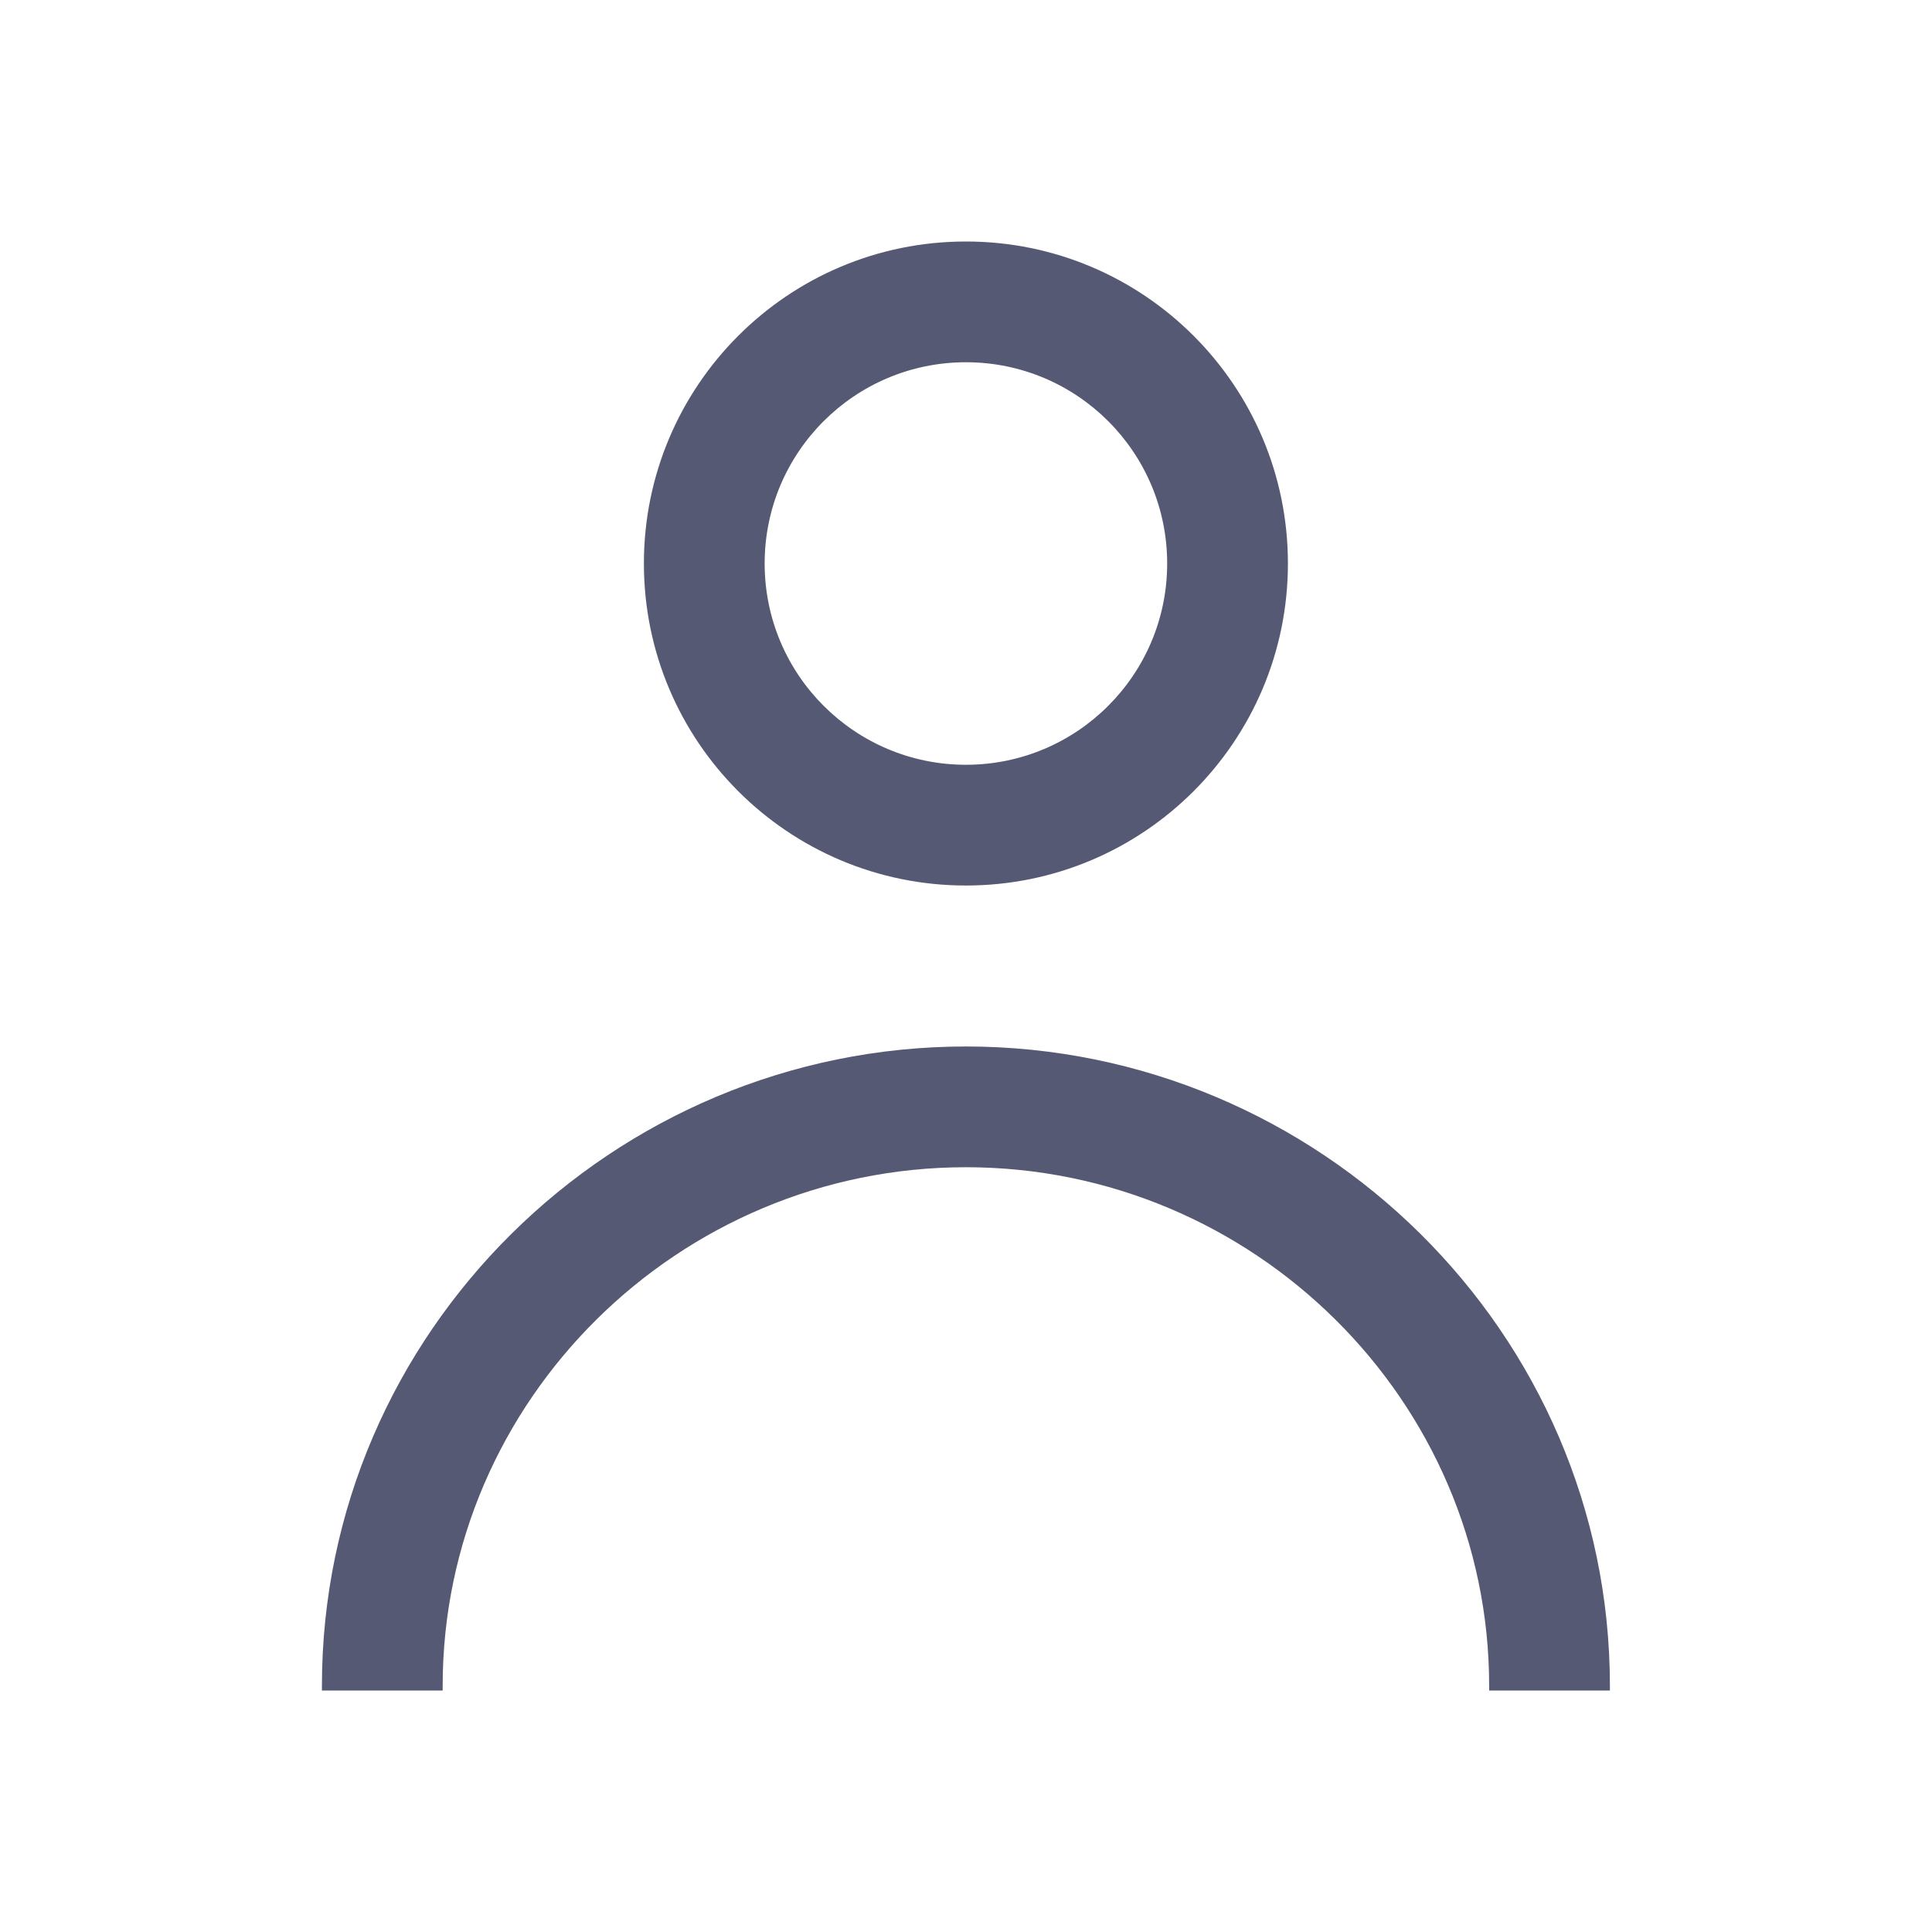 <svg width="32" height="32" viewBox="0 0 32 32" fill="none" xmlns="http://www.w3.org/2000/svg">
<path fill-rule="evenodd" clip-rule="evenodd" d="M19.332 9.333C19.332 11.174 17.84 12.667 15.999 12.667C14.158 12.667 12.665 11.174 12.665 9.333C12.665 7.492 14.158 6 15.999 6C17.84 6 19.332 7.492 19.332 9.333ZM21.332 9.333C21.332 12.279 18.944 14.667 15.999 14.667C13.053 14.667 10.665 12.279 10.665 9.333C10.665 6.388 13.053 4 15.999 4C18.944 4 21.332 6.388 21.332 9.333ZM7.332 27.922C7.332 27.948 7.332 27.974 7.332 28H5.332L5.332 27.922C5.332 22.074 10.151 17.333 15.999 17.333C21.846 17.333 26.665 22.074 26.665 27.922L26.665 28H24.665C24.665 27.974 24.665 27.948 24.665 27.922C24.665 23.198 20.761 19.333 15.999 19.333C11.236 19.333 7.332 23.198 7.332 27.922Z" fill="#565973"/>
</svg>
